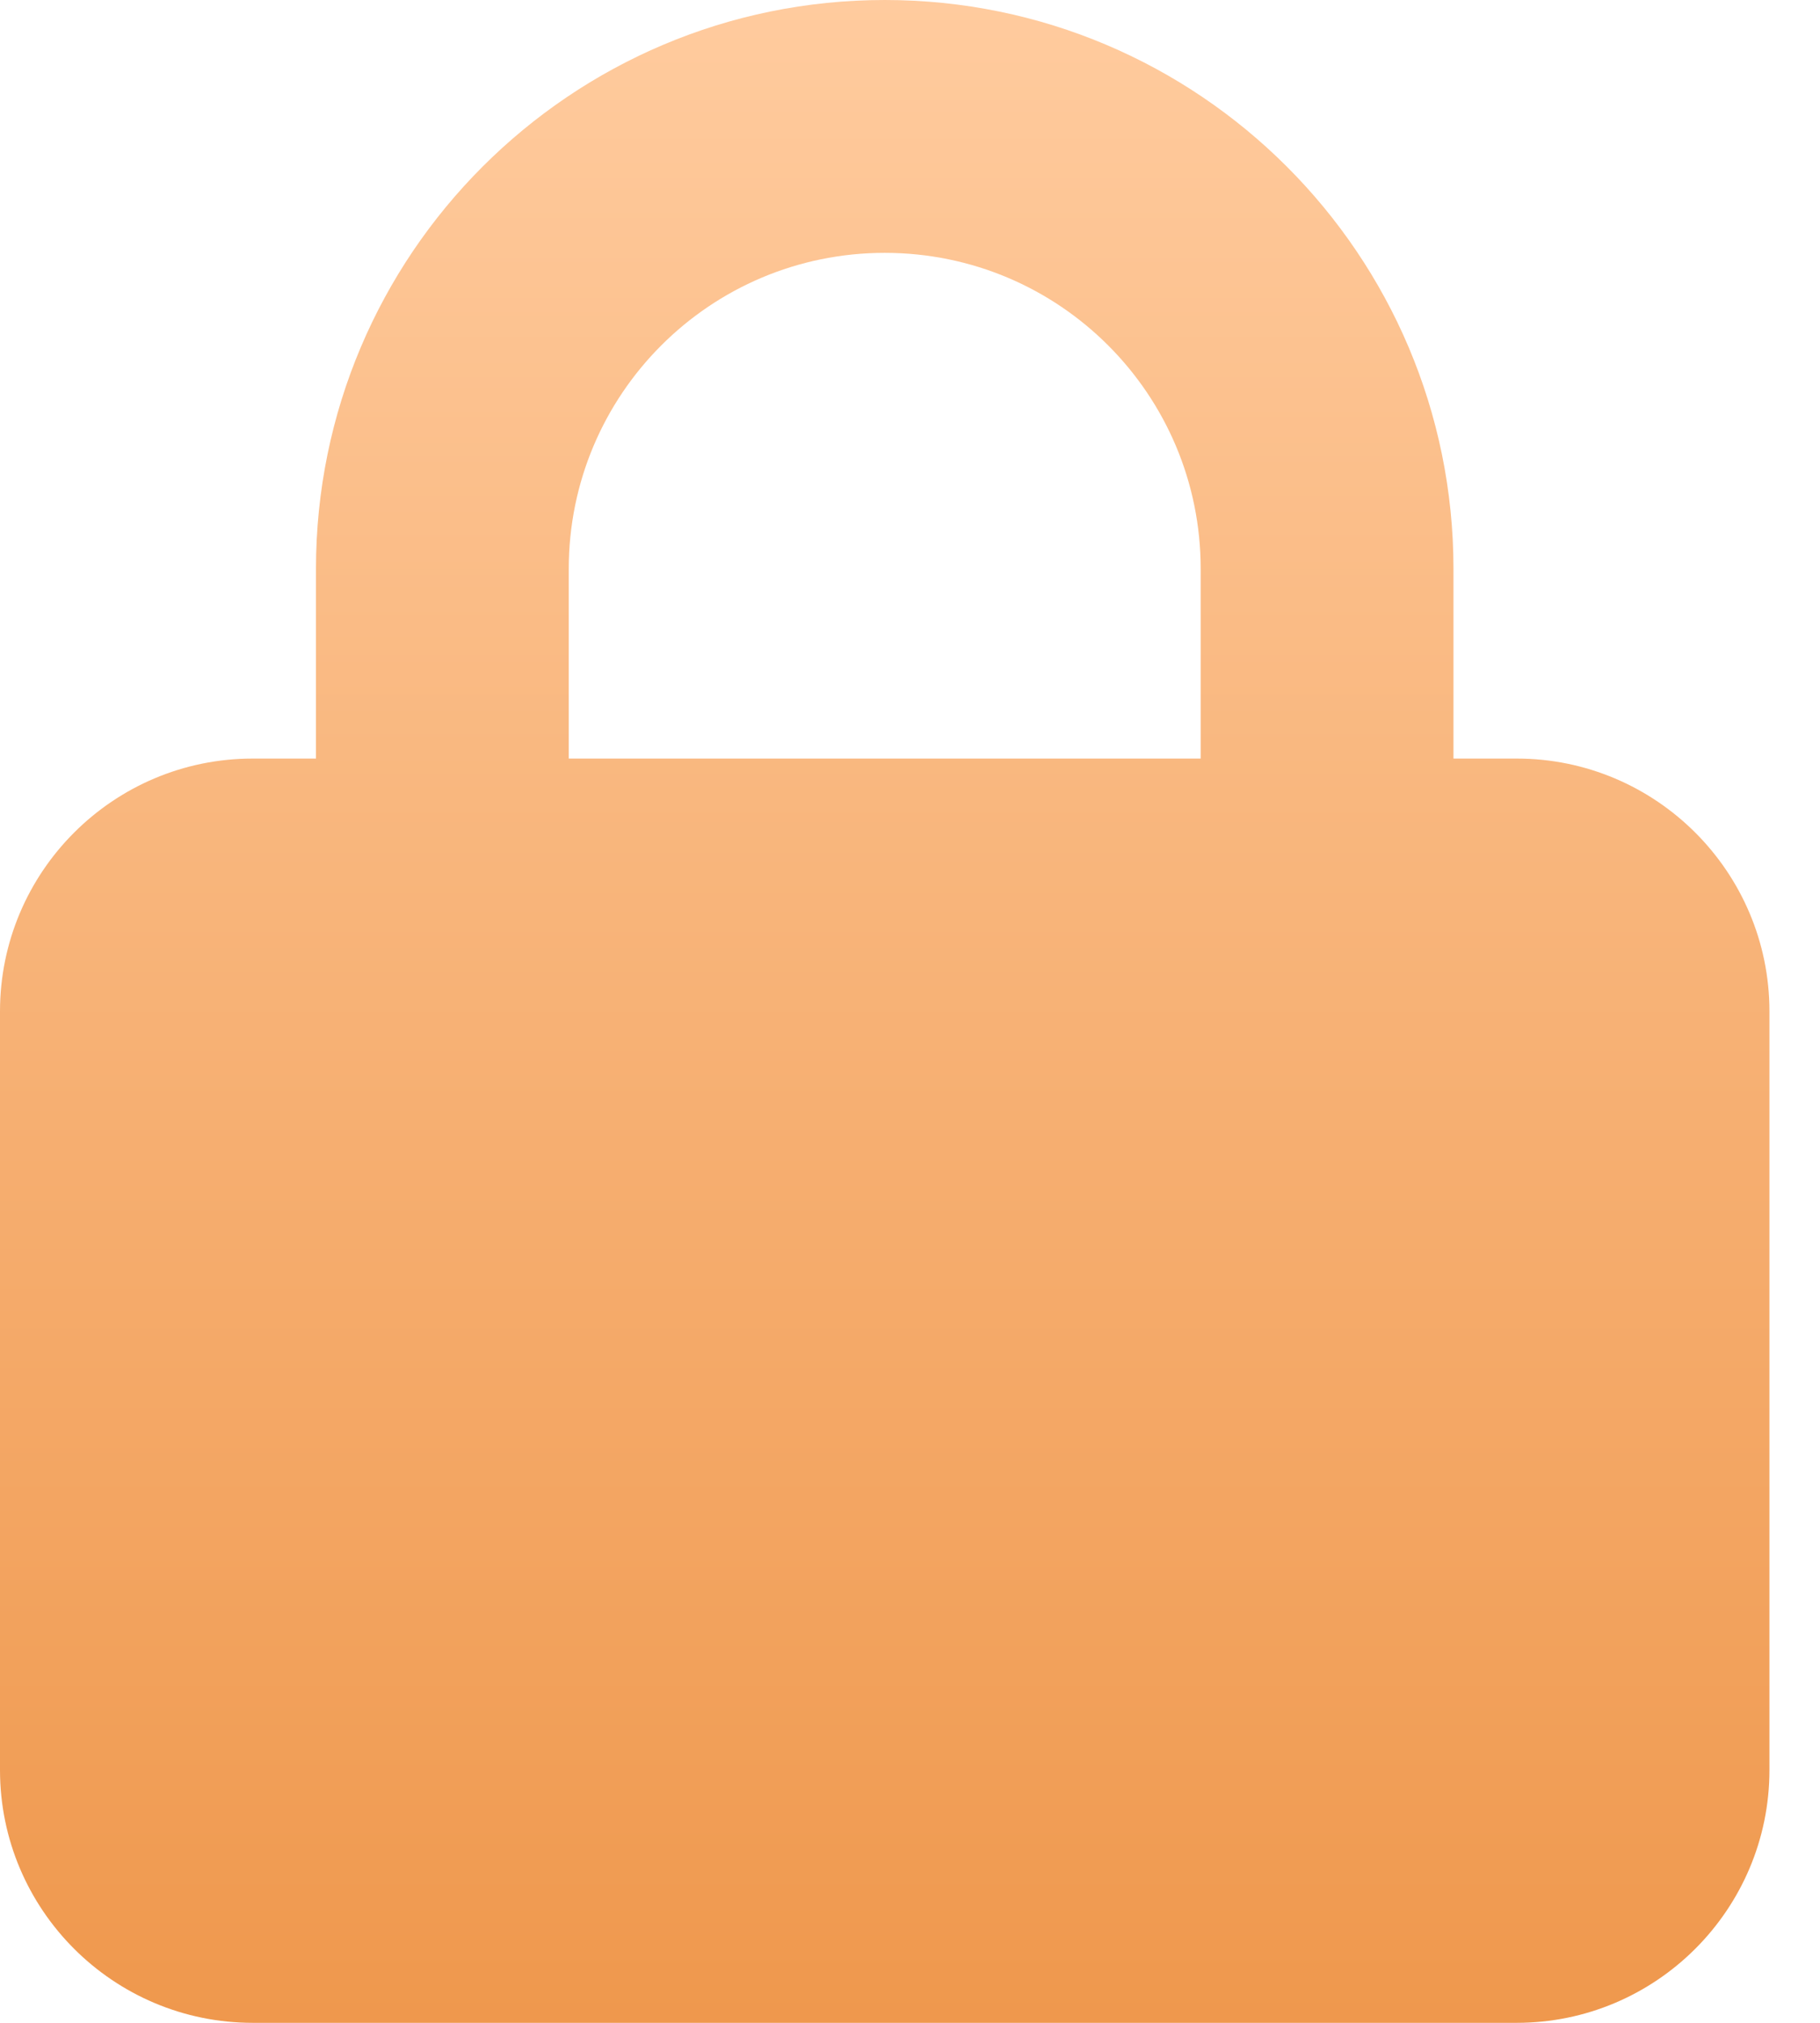 <svg width="18" height="20" viewBox="0 0 18 20" fill="none" xmlns="http://www.w3.org/2000/svg">
<g clip-path="url(#clip0_32505_60665)">
<path d="M3.125 7.5V5.625C3.125 2.518 5.645 0 8.75 0C11.855 0 14.375 2.518 14.375 5.625V7.5H15C16.379 7.5 17.5 8.621 17.5 10V17.5C17.5 18.879 16.379 20 15 20H2.5C1.119 20 0 18.879 0 17.5V10C0 8.621 1.119 7.5 2.5 7.5H3.125ZM5.625 7.5H11.875V5.625C11.875 3.899 10.477 2.5 8.75 2.5C7.023 2.5 5.625 3.899 5.625 5.625V7.5Z" fill="url(#paint0_linear_32505_60665)"/>
</g>
<defs>
<linearGradient id="paint0_linear_32505_60665" x1="8.75" y1="0" x2="8.75" y2="20" gradientUnits="userSpaceOnUse">
<stop stop-color="#FFCB9E"/>
<stop offset="1" stop-color="#EF984D"/>
</linearGradient>
<clipPath id="clip0_32505_60665">
<rect width="17.5" height="20" fill="white"/>
</clipPath>
</defs>
</svg>

